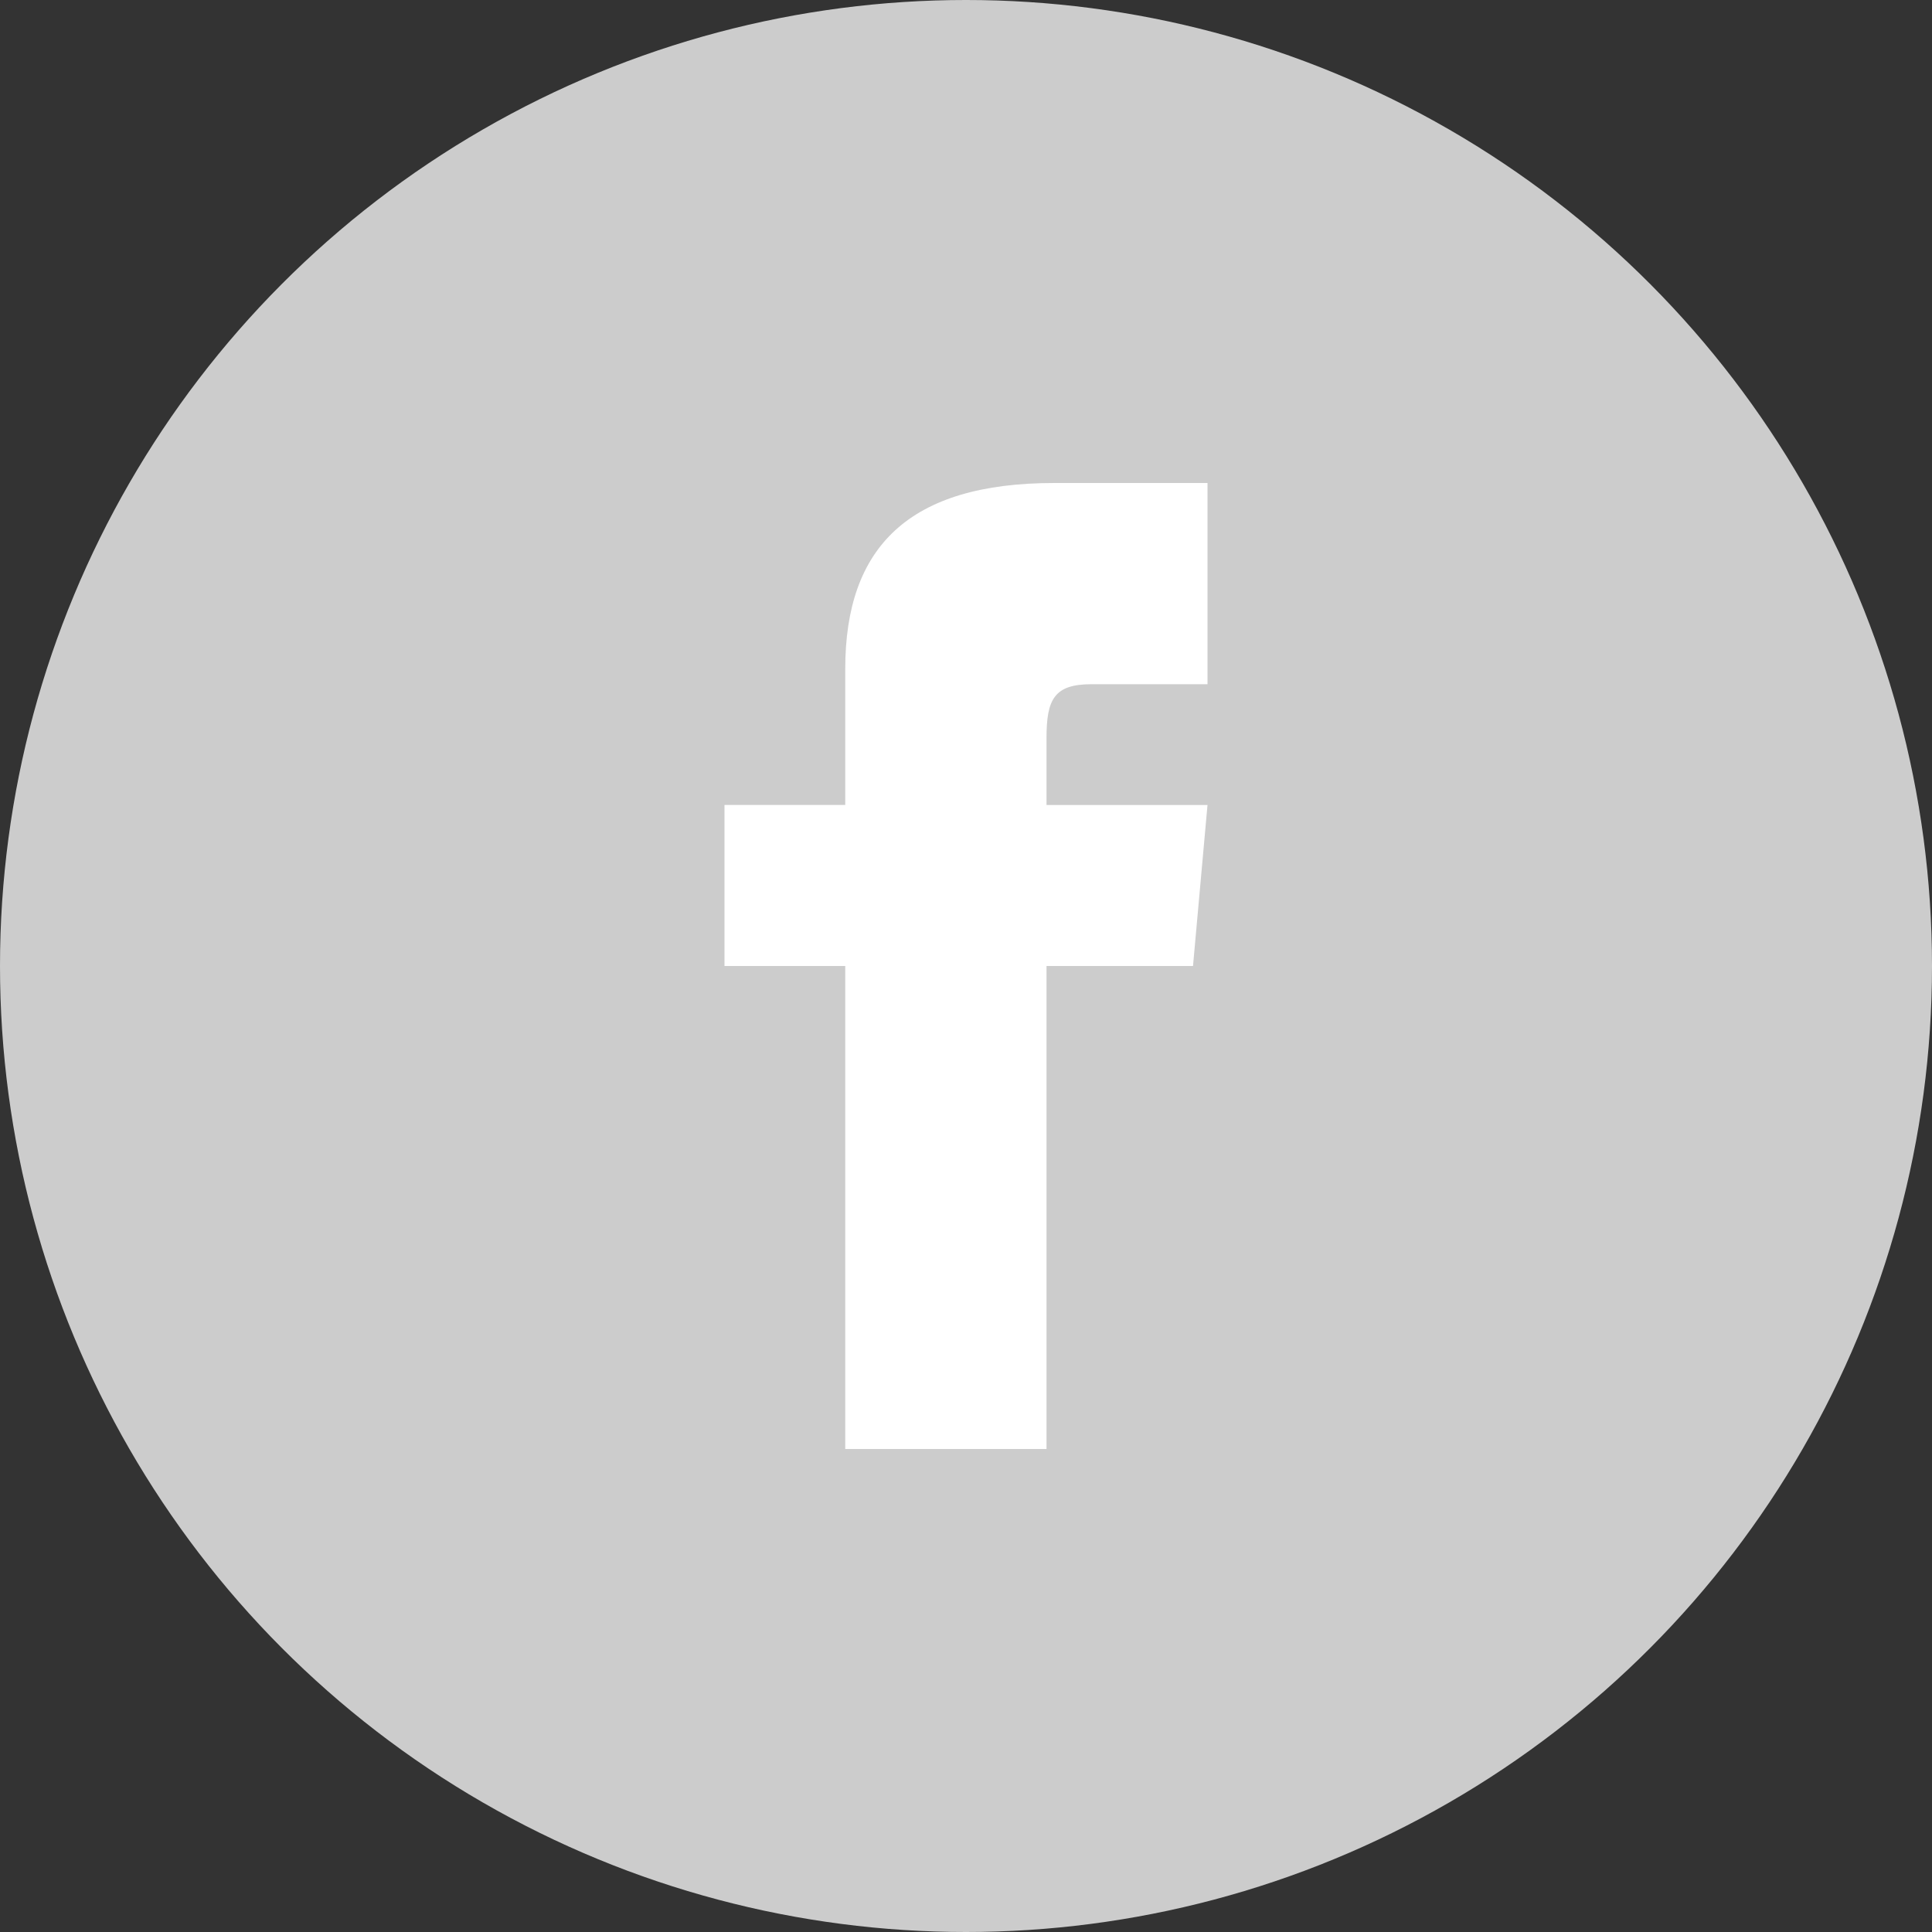 <svg id="facebook" xmlns="http://www.w3.org/2000/svg" width="40" height="40" viewBox="0 0 40 40">
  <rect x="0" y="0" width="40" height="40" fill="#333333" stroke="none"/>
  <defs>
    <style>
      .cls-1 {
        fill: #ccc;
      }

      .cls-2 {
        fill: #fff;
        fill-rule: evenodd;
      }
    </style>
  </defs>
  <circle id="circle" class="cls-1" cx="20" cy="20" r="20"/>
  <path id="icon" class="cls-2" d="M152.5,442.666H150V446h2.5v10h4.167V446H159.7l0.3-3.333h-3.333v-1.389c0-.8.16-1.112,0.929-1.112H160V436h-3.173c-3,0-4.327,1.319-4.327,3.846v2.821Z" transform="translate(-135 -426)"/>
</svg>
